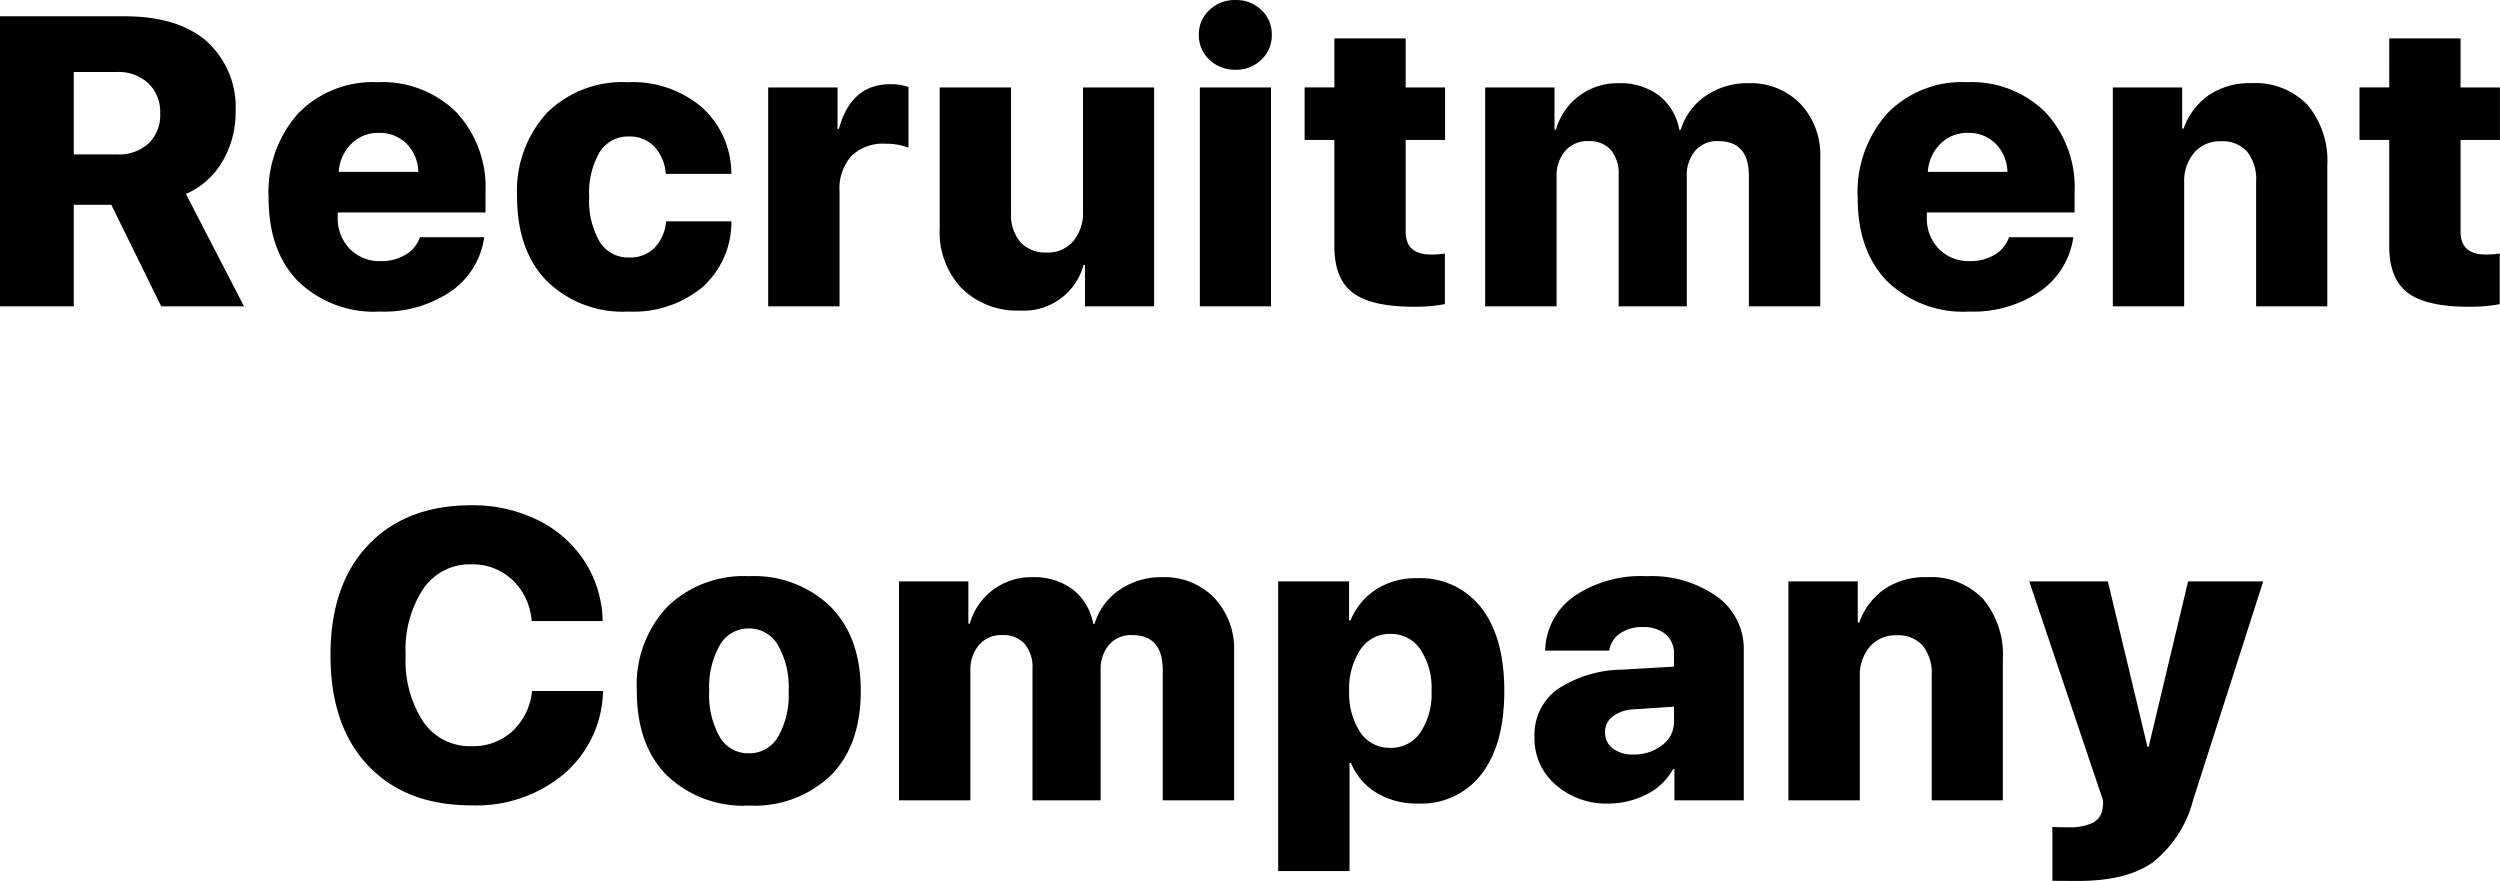 <svg xmlns="http://www.w3.org/2000/svg" width="242.92" height="85.598" viewBox="0 0 242.92 85.598"><path d="M-118.22-22.773v8.008h4.2a4.259,4.259,0,0,0,3.086-1.074,3.855,3.855,0,0,0,1.113-2.91,3.856,3.856,0,0,0-1.152-2.92,4.248,4.248,0,0,0-3.066-1.1Zm0,12.91V0h-7.168V-28.184h12.07q5.234,0,8.027,2.441a8.622,8.622,0,0,1,2.793,6.855,9.263,9.263,0,0,1-1.279,4.814,7.578,7.578,0,0,1-3.545,3.154L-101.677,0h-8.047l-4.844-9.863Zm29.634-6.992a3.658,3.658,0,0,0-2.666,1.064,4.158,4.158,0,0,0-1.221,2.725h7.734a4.036,4.036,0,0,0-1.152-2.744A3.668,3.668,0,0,0-88.586-16.855Zm4,10.137h6.25a7.681,7.681,0,0,1-3.242,5.264A11.526,11.526,0,0,1-88.469.508a10.6,10.6,0,0,1-7.949-2.939q-2.871-2.939-2.871-8.1a11.5,11.5,0,0,1,2.861-8.2A10.089,10.089,0,0,1-88.7-21.777a10.2,10.2,0,0,1,7.646,2.91,10.675,10.675,0,0,1,2.842,7.793v1.953H-92.571v.43a4.259,4.259,0,0,0,1.162,3.105,4.053,4.053,0,0,0,3.037,1.191,4.492,4.492,0,0,0,2.4-.625A3.168,3.168,0,0,0-84.582-6.719Zm30.259-6.152h-6.367a4.333,4.333,0,0,0-1.123-2.656,3.264,3.264,0,0,0-2.451-.977,3.237,3.237,0,0,0-2.852,1.523,7.792,7.792,0,0,0-1.016,4.336,7.885,7.885,0,0,0,1.016,4.365,3.231,3.231,0,0,0,2.852,1.533A3.347,3.347,0,0,0-61.8-5.674a4.2,4.2,0,0,0,1.133-2.588h6.348a8.483,8.483,0,0,1-2.832,6.416A10.539,10.539,0,0,1-64.343.508a10.53,10.53,0,0,1-7.91-2.969q-2.891-2.969-2.891-8.184a11.219,11.219,0,0,1,2.891-8.145,10.441,10.441,0,0,1,7.871-2.988,10.379,10.379,0,0,1,7.2,2.441A8.681,8.681,0,0,1-54.324-12.871ZM-50.745,0V-21.27h6.738v4.023h.137q1.172-4.336,5-4.336a4.985,4.985,0,0,1,1.758.273v5.9a5.9,5.9,0,0,0-2.207-.391,4.435,4.435,0,0,0-3.34,1.191,4.72,4.72,0,0,0-1.152,3.418V0Zm37.5-21.27V0h-6.719V-4.023H-20.1A6.014,6.014,0,0,1-26.287.41a7.64,7.64,0,0,1-5.635-2.148A7.9,7.9,0,0,1-34.08-7.6V-21.27h6.934V-9.1a4.089,4.089,0,0,0,.918,2.871,3.306,3.306,0,0,0,2.559,1,3.23,3.23,0,0,0,2.559-1.094,4.261,4.261,0,0,0,.957-2.91V-21.27ZM-8.8,0V-21.27h6.914V0Zm5.977-23.965a3.493,3.493,0,0,1-2.52.977,3.527,3.527,0,0,1-2.529-.977A3.209,3.209,0,0,1-8.9-26.387a3.187,3.187,0,0,1,1.025-2.4,3.527,3.527,0,0,1,2.529-.977,3.513,3.513,0,0,1,2.52.967,3.193,3.193,0,0,1,1.016,2.412A3.224,3.224,0,0,1-2.825-23.965Zm7.095-2.07H11.2v4.766h3.828v5.1H11.2v8.926q0,2.207,2.441,2.207a7.566,7.566,0,0,0,1.367-.1V-.215a15.279,15.279,0,0,1-3.027.254q-4.141,0-5.928-1.367T4.27-5.84V-16.172H1.379v-5.1H4.27ZM18.923,0V-21.27h6.738v4.1H25.8a6.218,6.218,0,0,1,2.266-3.291,6.207,6.207,0,0,1,3.809-1.221A6.272,6.272,0,0,1,35.8-20.5a5.432,5.432,0,0,1,1.992,3.35h.137a6.054,6.054,0,0,1,2.412-3.291,7.1,7.1,0,0,1,4.15-1.24,6.715,6.715,0,0,1,5.059,2,7.231,7.231,0,0,1,1.934,5.244V0H44.548V-12.676q0-3.379-2.988-3.379a2.807,2.807,0,0,0-2.227.938,3.661,3.661,0,0,0-.82,2.5V0H31.892V-12.754a3.555,3.555,0,0,0-.762-2.451,2.786,2.786,0,0,0-2.187-.85A2.839,2.839,0,0,0,26.7-15.1a3.681,3.681,0,0,0-.84,2.52V0Zm46.9-16.855a3.658,3.658,0,0,0-2.666,1.064,4.158,4.158,0,0,0-1.221,2.725H69.67a4.036,4.036,0,0,0-1.152-2.744A3.668,3.668,0,0,0,65.823-16.855Zm4,10.137h6.25a7.681,7.681,0,0,1-3.242,5.264A11.526,11.526,0,0,1,65.94.508a10.6,10.6,0,0,1-7.949-2.939q-2.871-2.939-2.871-8.1a11.5,11.5,0,0,1,2.861-8.2,10.089,10.089,0,0,1,7.725-3.047,10.2,10.2,0,0,1,7.646,2.91,10.675,10.675,0,0,1,2.842,7.793v1.953H61.838v.43A4.259,4.259,0,0,0,63-5.586a4.053,4.053,0,0,0,3.037,1.191,4.492,4.492,0,0,0,2.4-.625A3.168,3.168,0,0,0,69.827-6.719ZM79.91,0V-21.27h6.738v4h.137a6.726,6.726,0,0,1,2.49-3.281,7.119,7.119,0,0,1,4.092-1.133,7.014,7.014,0,0,1,5.459,2.109,8.465,8.465,0,0,1,1.924,5.918V0H93.835V-12.168a4.254,4.254,0,0,0-.869-2.852,3.169,3.169,0,0,0-2.549-1.016,3.277,3.277,0,0,0-2.607,1.113,4.25,4.25,0,0,0-.967,2.891V0Zm26.86-26.035H113.7v4.766h3.828v5.1H113.7v8.926q0,2.207,2.441,2.207a7.566,7.566,0,0,0,1.367-.1V-.215a15.279,15.279,0,0,1-3.027.254q-4.141,0-5.928-1.367T106.77-5.84V-16.172h-2.891v-5.1h2.891ZM-79.585,48.488q-6.367,0-10.029-3.857T-93.276,33.9q0-6.855,3.672-10.713t10.02-3.857a14.286,14.286,0,0,1,6.406,1.416,11.35,11.35,0,0,1,4.561,3.984,11.022,11.022,0,0,1,1.787,5.85h-6.895A6.105,6.105,0,0,0-75.6,26.584a5.619,5.619,0,0,0-3.984-1.514,5.47,5.47,0,0,0-4.668,2.363,10.755,10.755,0,0,0-1.719,6.445,10.867,10.867,0,0,0,1.719,6.5,5.489,5.489,0,0,0,4.688,2.363A5.664,5.664,0,0,0-75.61,41.3a6.211,6.211,0,0,0,1.924-3.926h6.895a10.91,10.91,0,0,1-3.789,8.057A13.273,13.273,0,0,1-79.585,48.488Zm34.927-2.91a10.727,10.727,0,0,1-7.969,2.93A10.707,10.707,0,0,1-60.6,45.568q-2.91-2.939-2.91-8.213A11.081,11.081,0,0,1-60.557,29.2a10.657,10.657,0,0,1,7.93-2.979,10.662,10.662,0,0,1,7.949,2.969q2.93,2.969,2.93,8.164Q-41.748,42.648-44.658,45.578Zm-10.791-3.73a3.2,3.2,0,0,0,2.822,1.582,3.221,3.221,0,0,0,2.832-1.582,8.147,8.147,0,0,0,1.035-4.473A8.155,8.155,0,0,0-49.8,32.912,3.215,3.215,0,0,0-52.627,31.3a3.192,3.192,0,0,0-2.812,1.611,8.217,8.217,0,0,0-1.035,4.463A8.209,8.209,0,0,0-55.449,41.848ZM-38.032,48V26.73h6.738v4.1h.137a6.218,6.218,0,0,1,2.266-3.291,6.207,6.207,0,0,1,3.809-1.221A6.272,6.272,0,0,1-21.157,27.5a5.432,5.432,0,0,1,1.992,3.35h.137a6.054,6.054,0,0,1,2.412-3.291,7.1,7.1,0,0,1,4.15-1.24,6.715,6.715,0,0,1,5.059,2,7.231,7.231,0,0,1,1.934,5.244V48h-6.934V35.324q0-3.379-2.988-3.379a2.807,2.807,0,0,0-2.227.938,3.661,3.661,0,0,0-.82,2.5V48h-6.621V35.246a3.555,3.555,0,0,0-.762-2.451,2.786,2.786,0,0,0-2.187-.85,2.839,2.839,0,0,0-2.246.957,3.681,3.681,0,0,0-.84,2.52V48ZM12.285,26.418a7.482,7.482,0,0,1,6.26,2.871q2.236,2.871,2.236,8.086,0,5.2-2.207,8.066a7.36,7.36,0,0,1-6.191,2.871,7.528,7.528,0,0,1-4.023-1.045,6.1,6.1,0,0,1-2.48-2.9H5.742V54.875H-1.191V26.73H5.7V30.52H5.84A6.547,6.547,0,0,1,8.33,27.5,7.1,7.1,0,0,1,12.285,26.418ZM6.8,41.408A3.4,3.4,0,0,0,9.707,42.9a3.425,3.425,0,0,0,2.92-1.494,6.733,6.733,0,0,0,1.084-4.033,6.779,6.779,0,0,0-1.084-4.043,3.418,3.418,0,0,0-2.92-1.5,3.394,3.394,0,0,0-2.9,1.514,6.883,6.883,0,0,0-1.1,4.033A6.873,6.873,0,0,0,6.8,41.408Zm26.528,2.139a4.415,4.415,0,0,0,2.783-.9,2.77,2.77,0,0,0,1.162-2.285V38.9l-3.867.254a3.706,3.706,0,0,0-2.09.693,1.878,1.878,0,0,0-.742,1.533,1.9,1.9,0,0,0,.752,1.582A3.169,3.169,0,0,0,33.325,43.547Zm-2.461,4.766A7.427,7.427,0,0,1,25.786,46.5a5.906,5.906,0,0,1-2.07-4.648,5.463,5.463,0,0,1,2.207-4.629A11.682,11.682,0,0,1,32.29,35.3l4.98-.293V33.8a2.406,2.406,0,0,0-.82-1.943,3.307,3.307,0,0,0-2.207-.693,3.7,3.7,0,0,0-2.236.635,2.441,2.441,0,0,0-1.025,1.65h-6.23a6.652,6.652,0,0,1,2.793-5.264,11.538,11.538,0,0,1,7.051-1.963,11.005,11.005,0,0,1,6.855,1.982,6.239,6.239,0,0,1,2.6,5.205V48H37.31V44.973h-.137a5.848,5.848,0,0,1-2.578,2.451A8.079,8.079,0,0,1,30.864,48.313ZM48.389,48V26.73h6.738v4h.137a6.726,6.726,0,0,1,2.49-3.281,7.119,7.119,0,0,1,4.092-1.133A7.014,7.014,0,0,1,67.3,28.43a8.465,8.465,0,0,1,1.924,5.918V48H62.314V35.832a4.254,4.254,0,0,0-.869-2.852A3.169,3.169,0,0,0,58.9,31.965a3.277,3.277,0,0,0-2.607,1.113,4.25,4.25,0,0,0-.967,2.891V48Zm28.169,7.832q-2.422,0-2.52-.02V50.578a14.389,14.389,0,0,0,1.5.039,5.249,5.249,0,0,0,2.441-.439,1.789,1.789,0,0,0,.938-1.4l.039-.352a2.13,2.13,0,0,0,0-.43L71.792,26.73h7.637L83.276,42.8h.117L87.222,26.73h7.3l-6.8,21.211A11.388,11.388,0,0,1,83.8,54.025Q81.245,55.832,76.558,55.832Z" transform="translate(125.388 29.766)"/></svg>